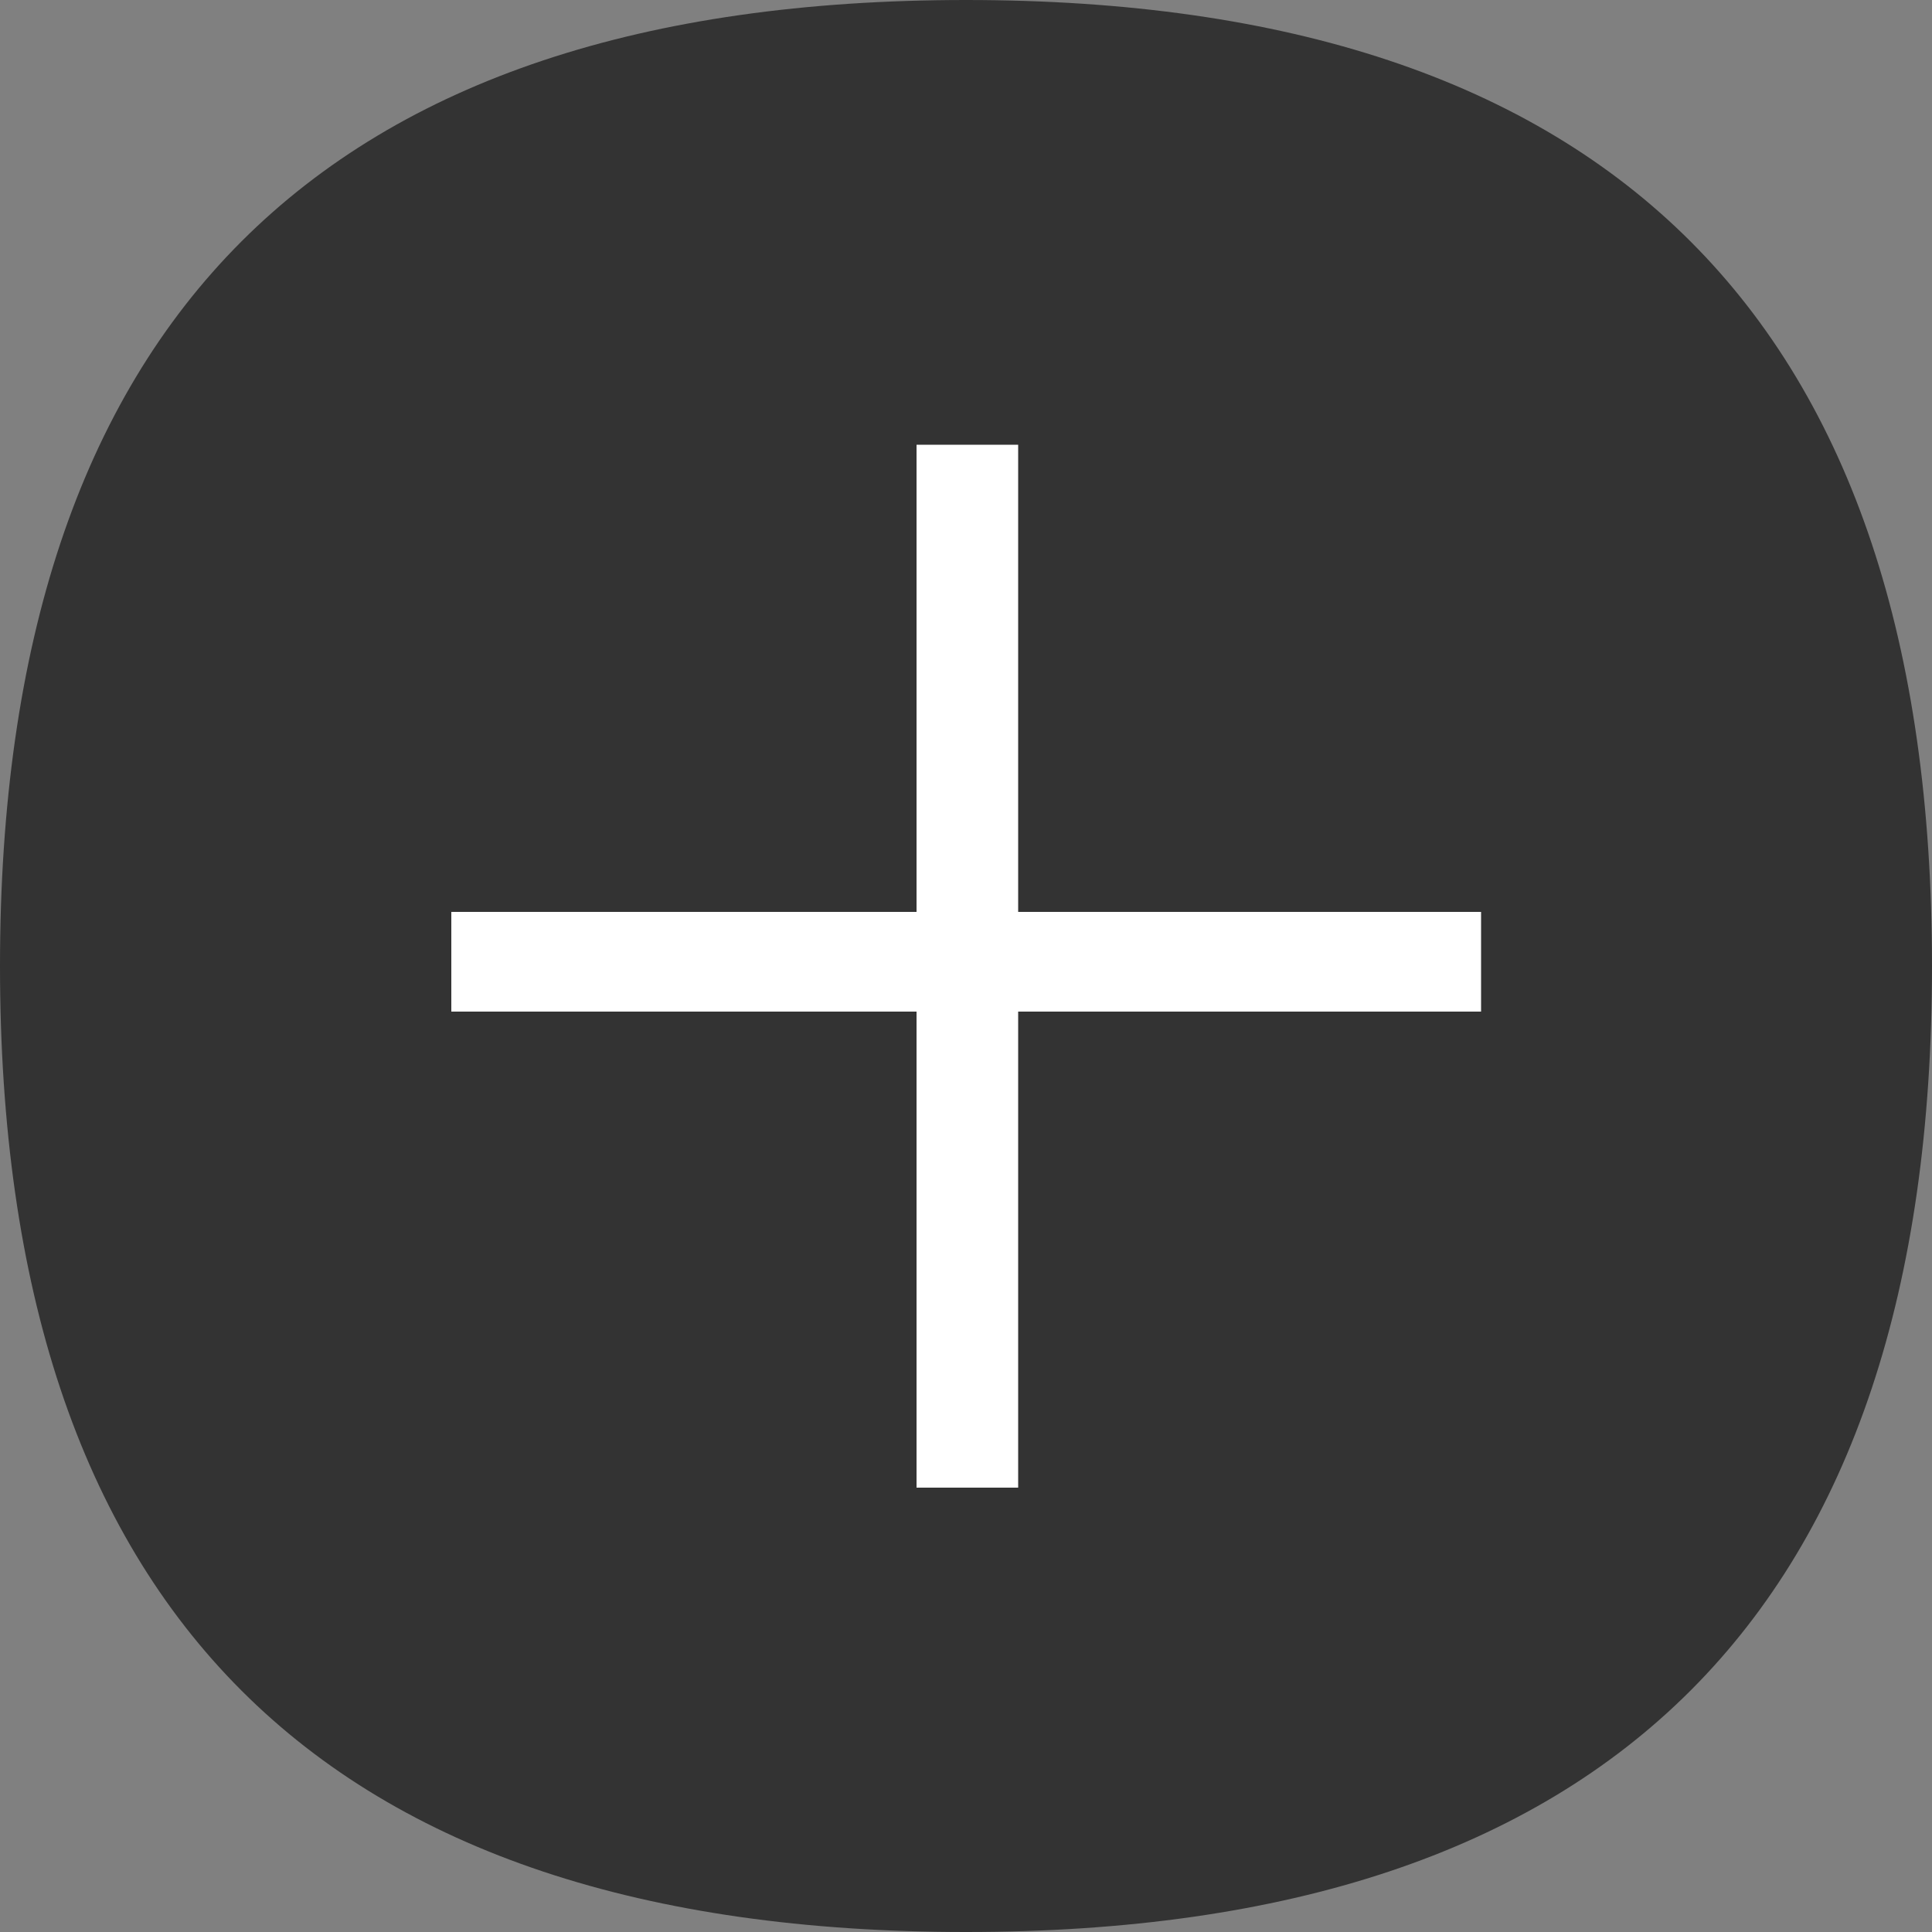 <?xml version="1.0" encoding="UTF-8"?>
<svg id="Layer_1" data-name="Layer 1" xmlns="http://www.w3.org/2000/svg" viewBox="0 0 50 50">
  <rect x="0" y="0" width="50" height="50" fill="#808080" stroke="none"/>
  <defs>
    <style>
      .cls-1 {
        fill: #fff;
      }

      .cls-2 {
        fill: #333;
      }
    </style>
  </defs>
  <path class="cls-2" d="M25,0C8.33,0,0,8.33,0,25s8.33,25,25,25c16.67,0,25-8.33,25-25C50,8.33,41.67,0,25,0Z"/>
  <path class="cls-1" d="M38.33,26.18h-11.98v12.32h-2.63v-12.32h-12.04v-2.58h12.04v-12.09h2.63v12.09h11.98v2.58Z"/>
</svg>